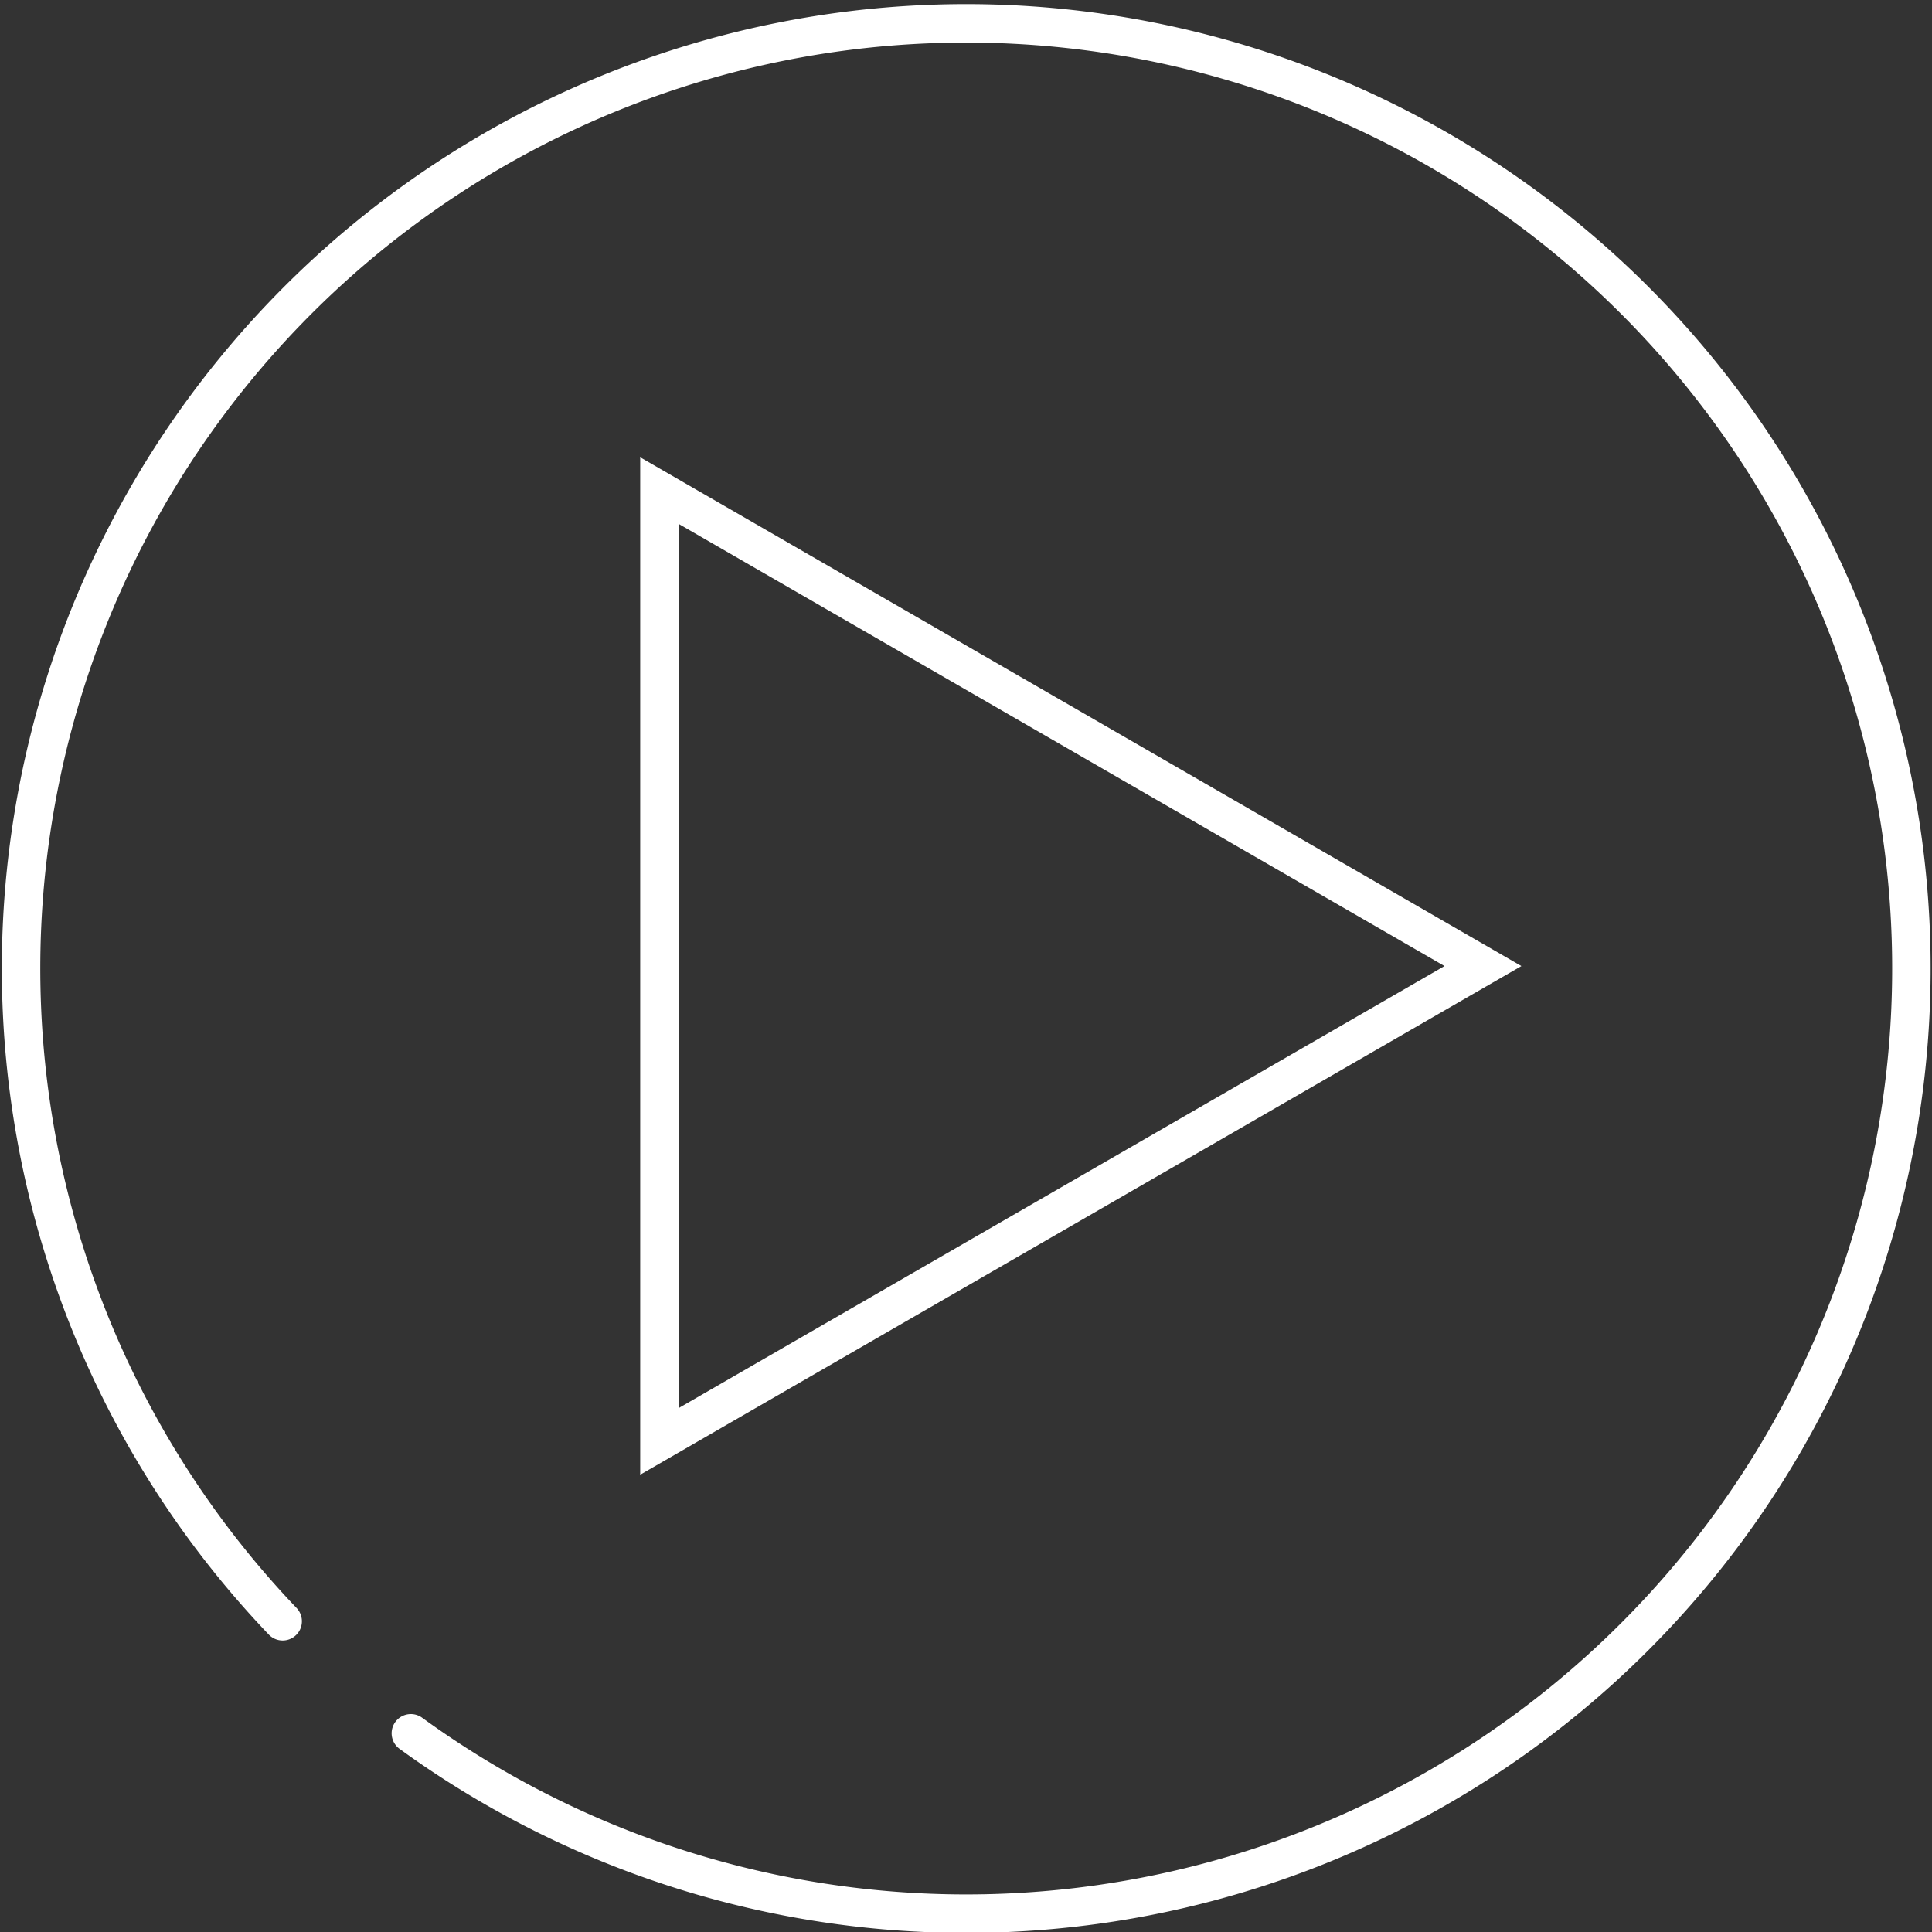 <?xml version="1.0" encoding="UTF-8"?> <svg xmlns="http://www.w3.org/2000/svg" viewBox="0 0 150.71 150.71"><rect x="0" y="0" width="150.71" height="150.71" fill="#333333" stroke="none"/> <defs> <style>.cls-1{fill:none;stroke:#fff;stroke-linecap:round;stroke-miterlimit:10;stroke-width:3px;}</style> </defs> <g id="Слой_2" data-name="Слой 2"> <g id="Слой_1-2" data-name="Слой 1"> <path class="cls-1" d="M22.05,126.47a73.73,73.73,0,1,1,10,8.74"></path> <polygon class="cls-1" points="115.68 75.36 51.44 38.27 51.44 112.44 115.68 75.36"></polygon> </g> </g> </svg> 